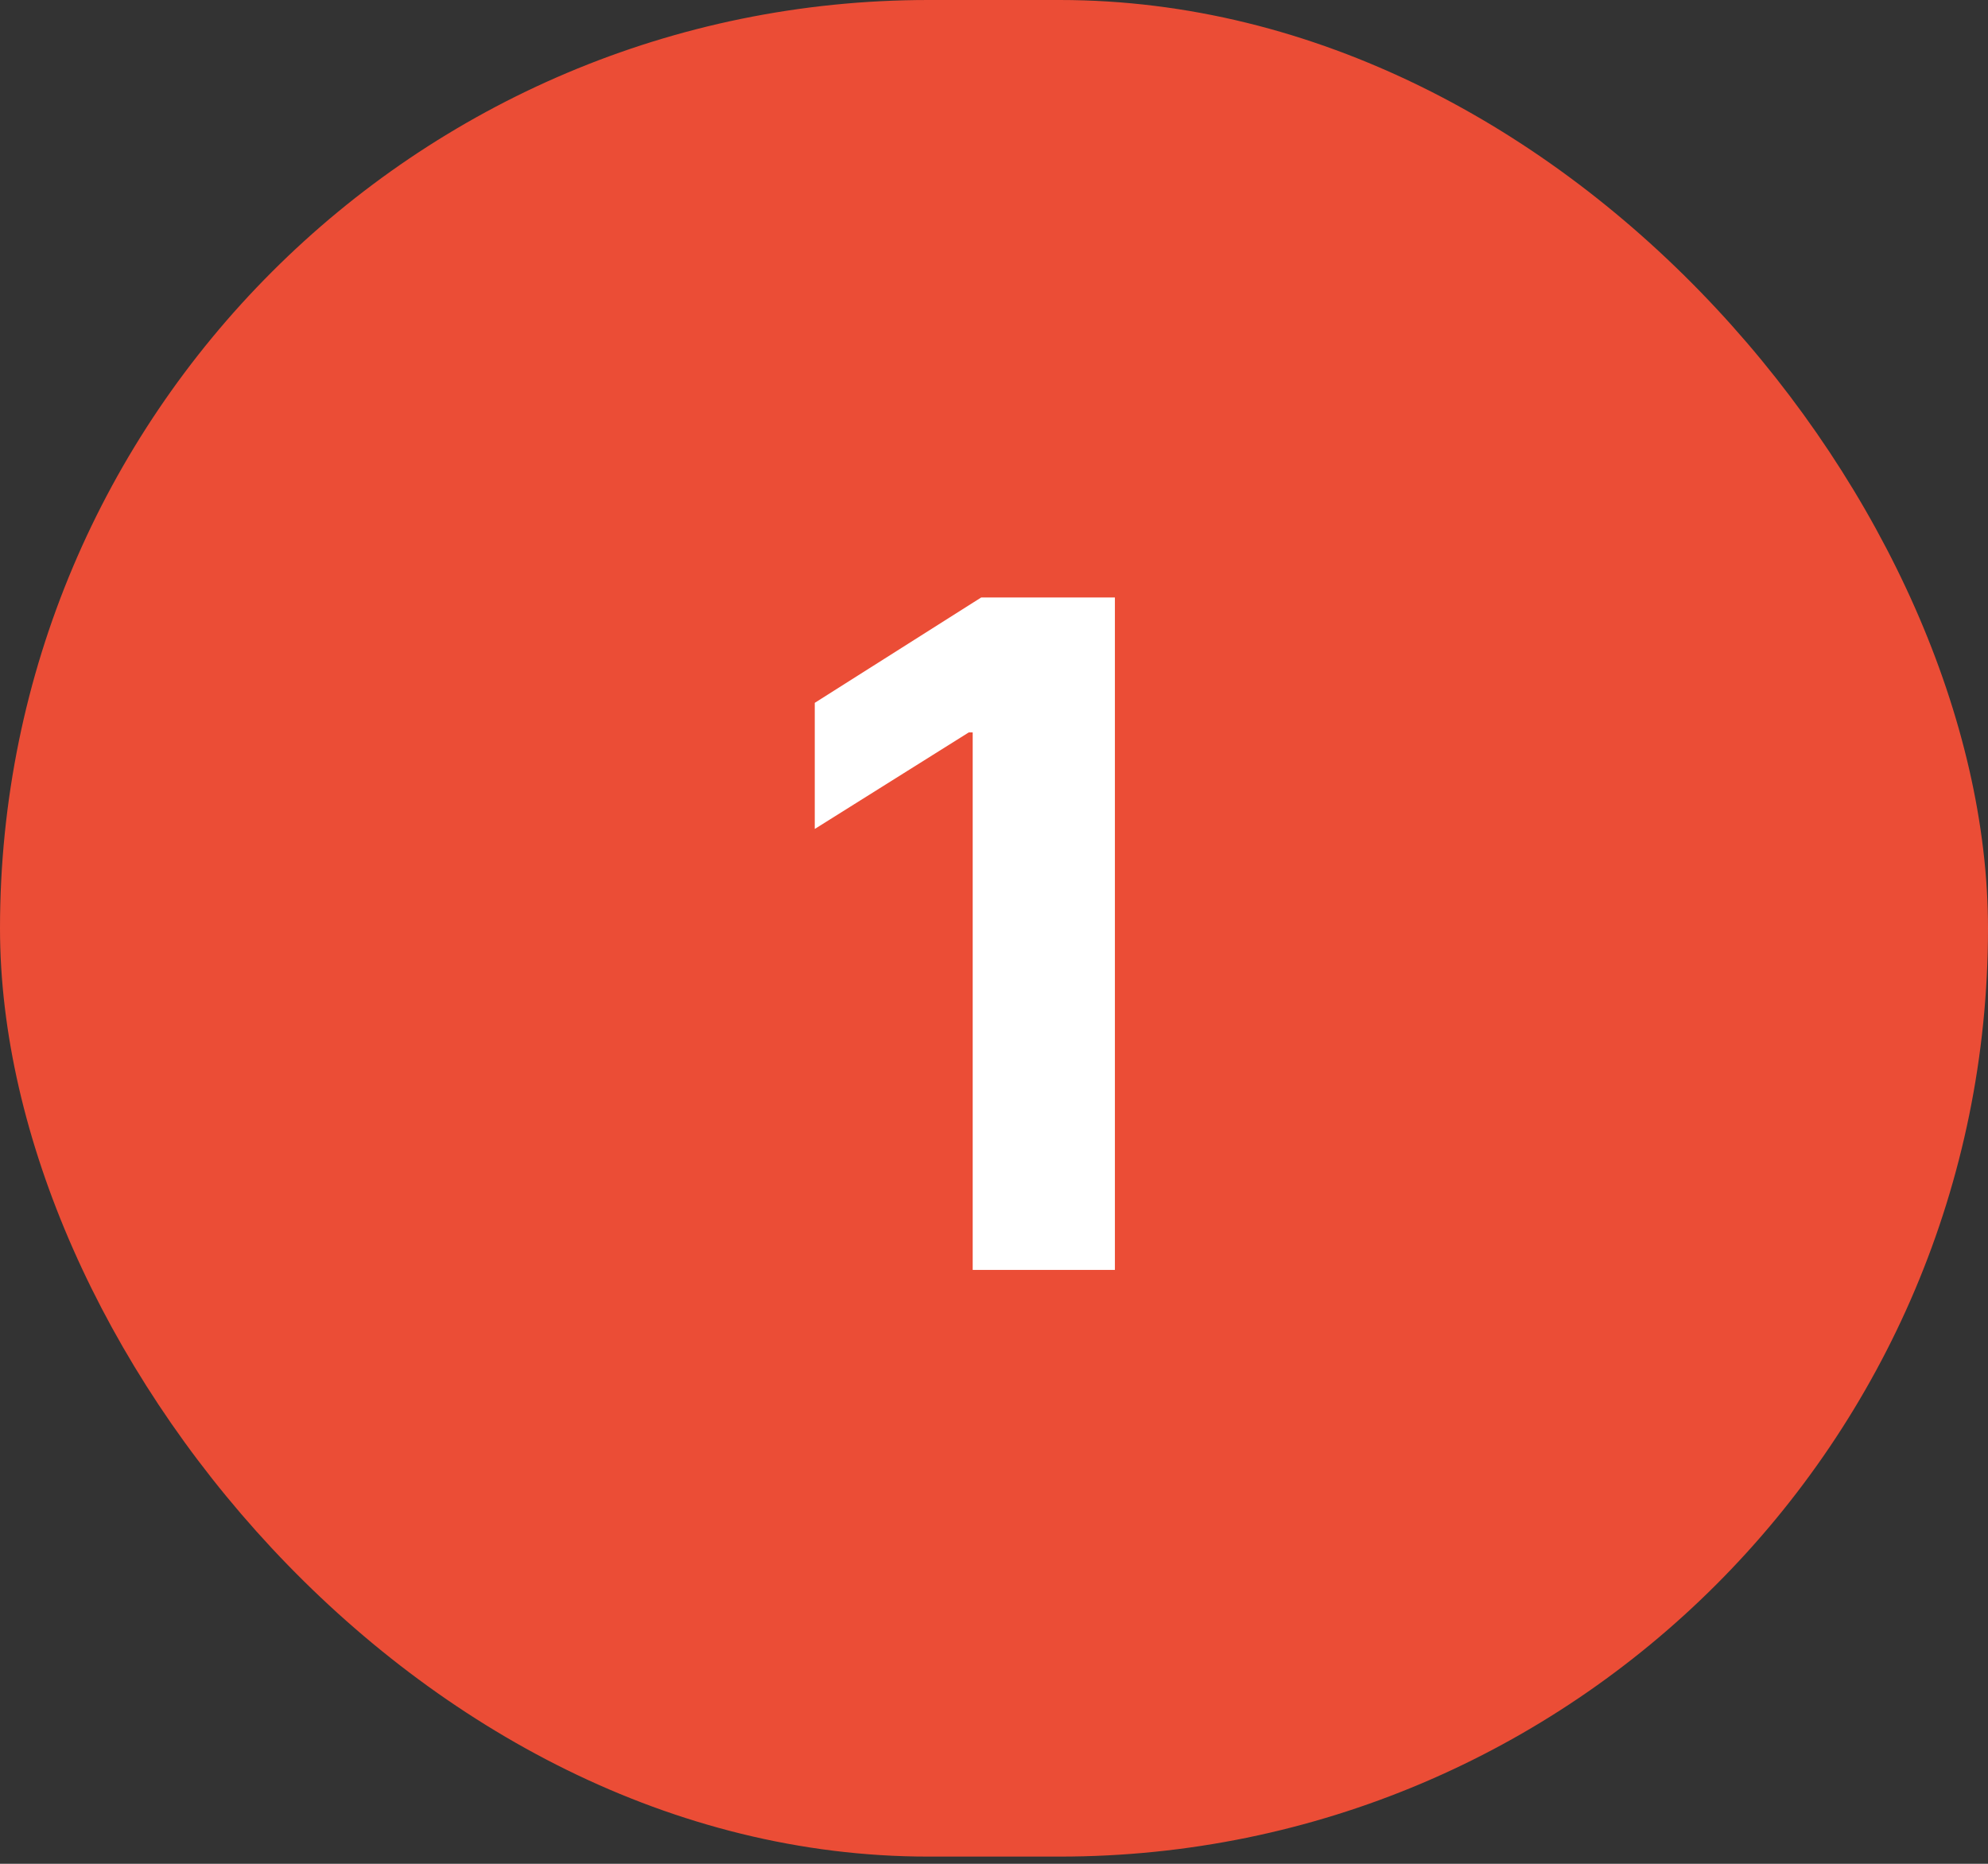 <?xml version="1.0" encoding="UTF-8"?> <svg xmlns="http://www.w3.org/2000/svg" width="32" height="30" viewBox="0 0 32 30" fill="none"><rect x="0" y="0" width="32" height="30" fill="#333333" stroke="none"/><rect width="32" height="29.884" rx="14.942" fill="#EB4D36"></rect><path d="M17.946 9.617V20.441H15.657V11.789H15.594L13.115 13.343V11.313L15.794 9.617H17.946Z" fill="white"></path></svg> 